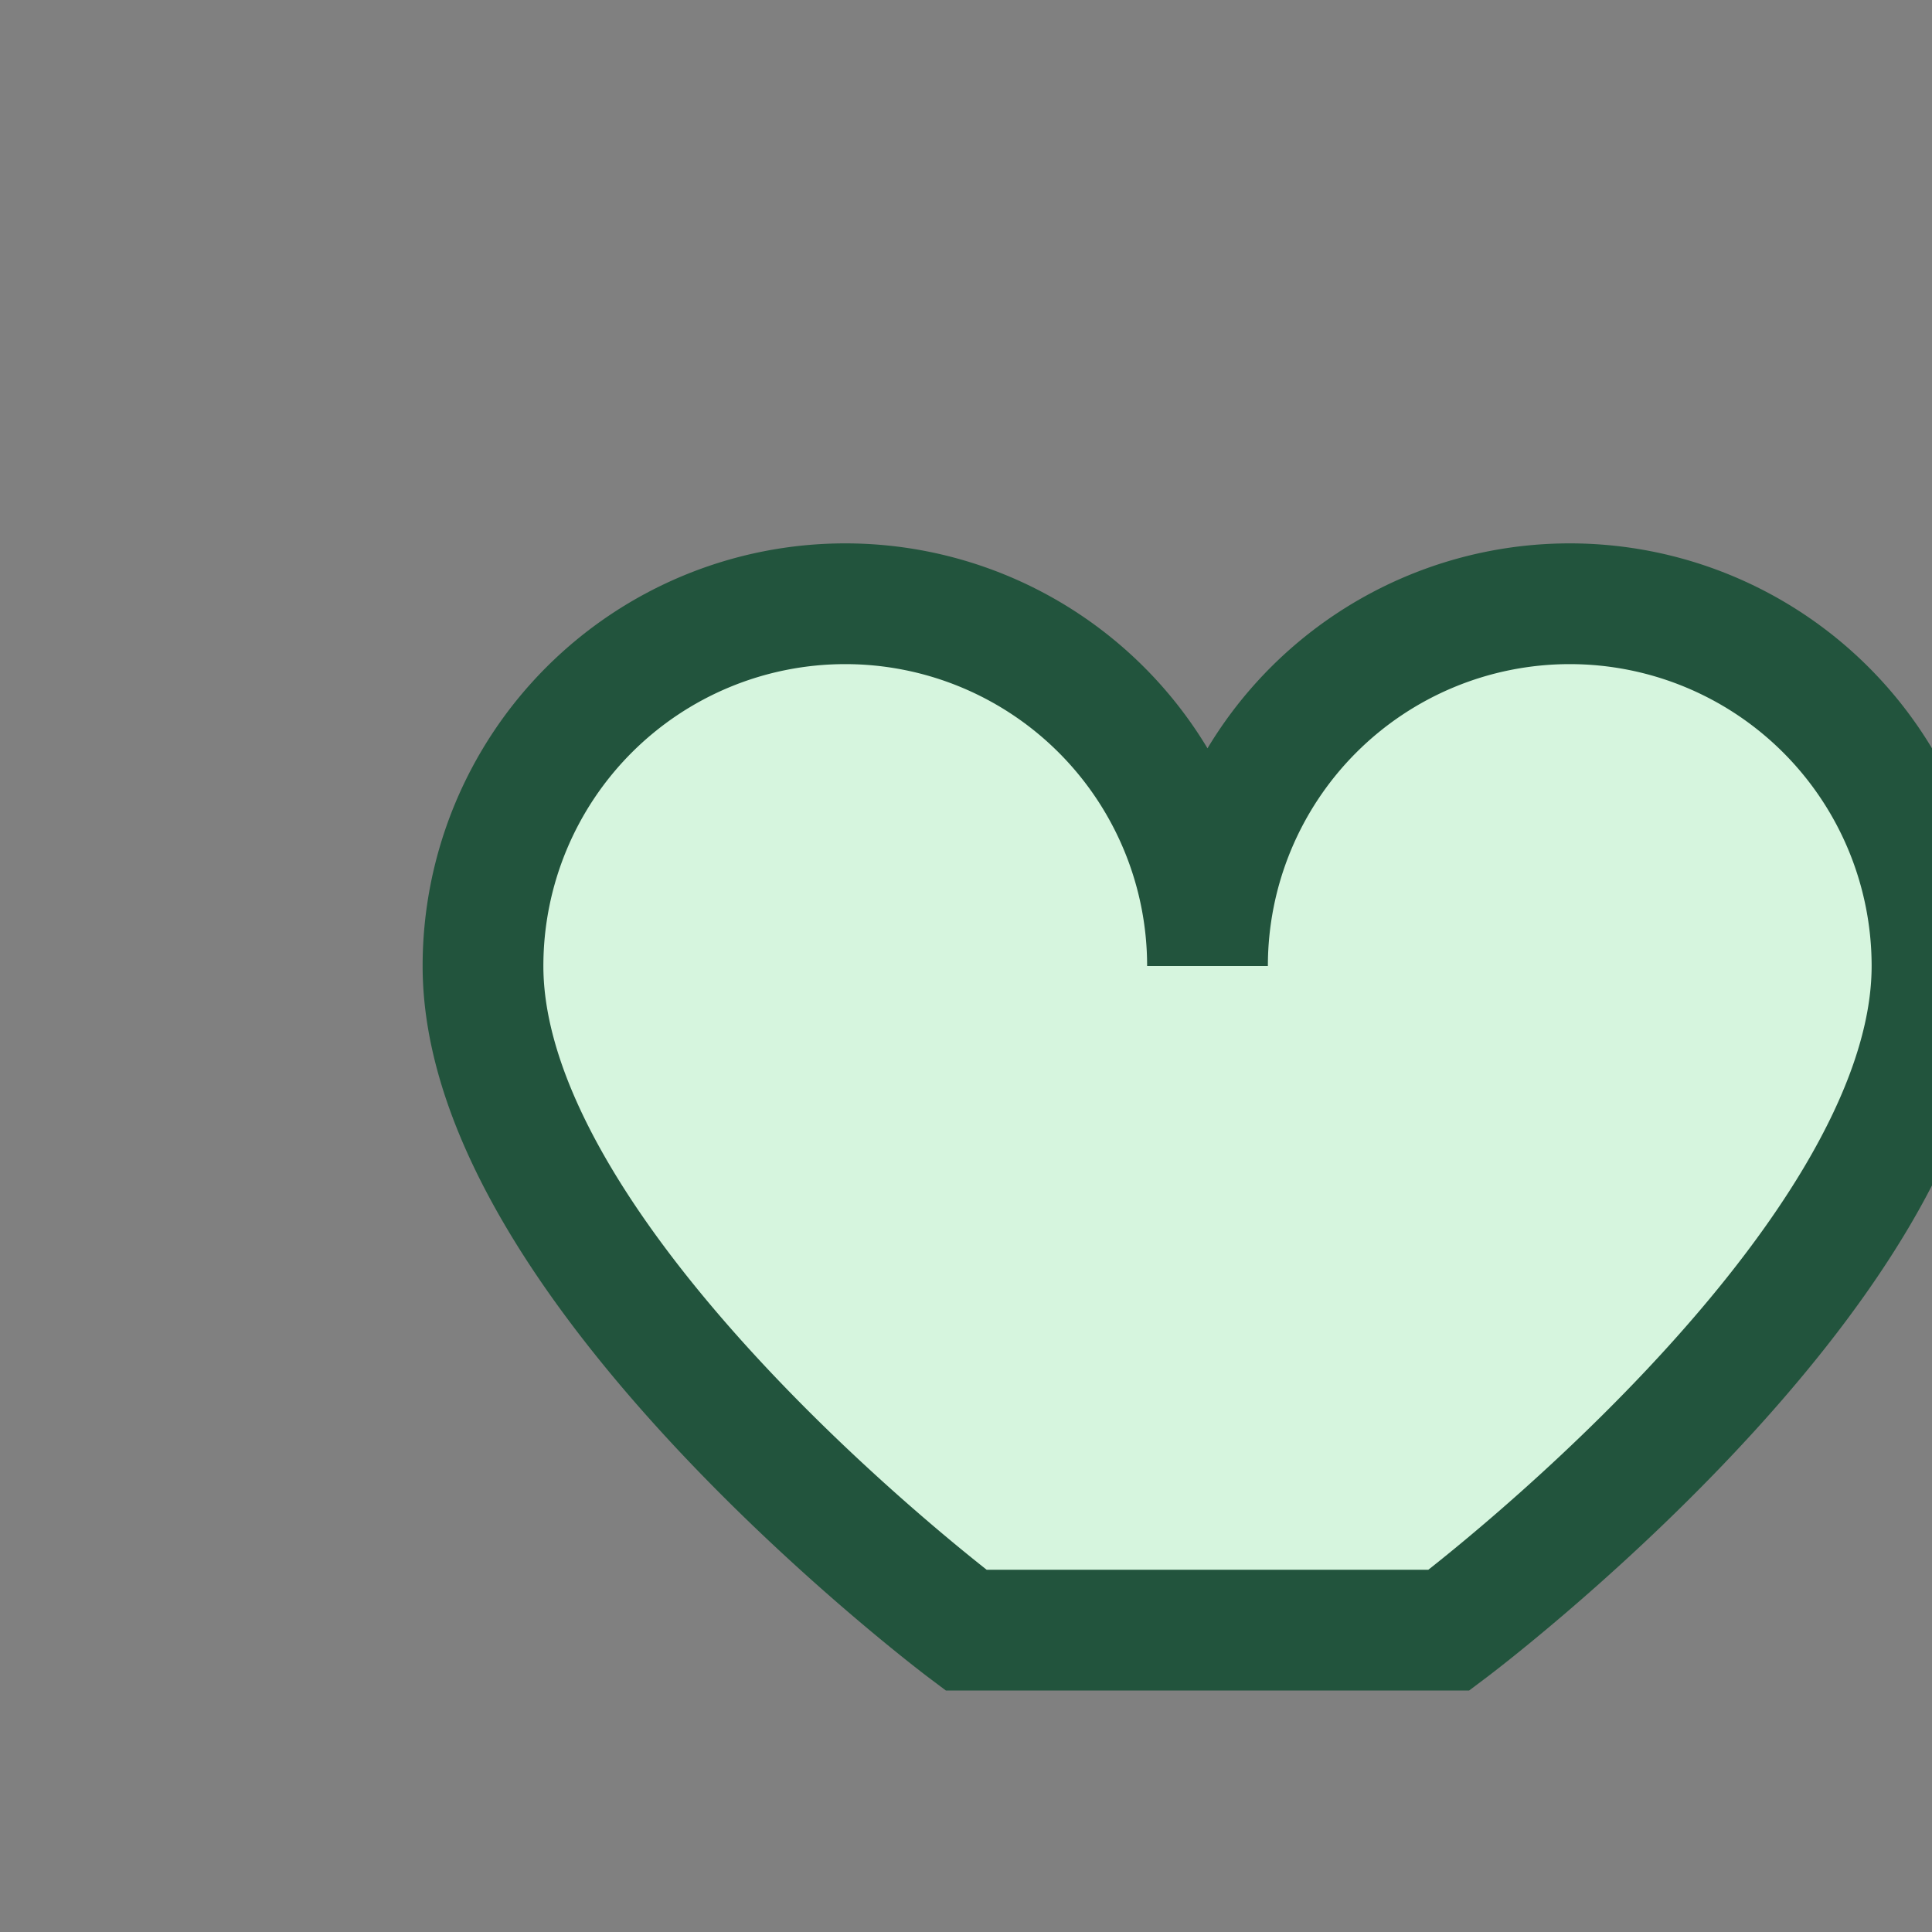 <?xml version="1.0" encoding="UTF-8"?>
<svg xmlns="http://www.w3.org/2000/svg" width="32" height="32" viewBox="0 0 32 32"><rect x="0" y="0" width="32" height="32" fill="#808080" stroke="none"/><path d="M16 27s-8-6-8-11a6 6 0 0 1 12 0a6 6 0 0 1 12 0c0 5-8 11-8 11z" fill="#D6F5DE" stroke="#22543D" stroke-width="2"/></svg>